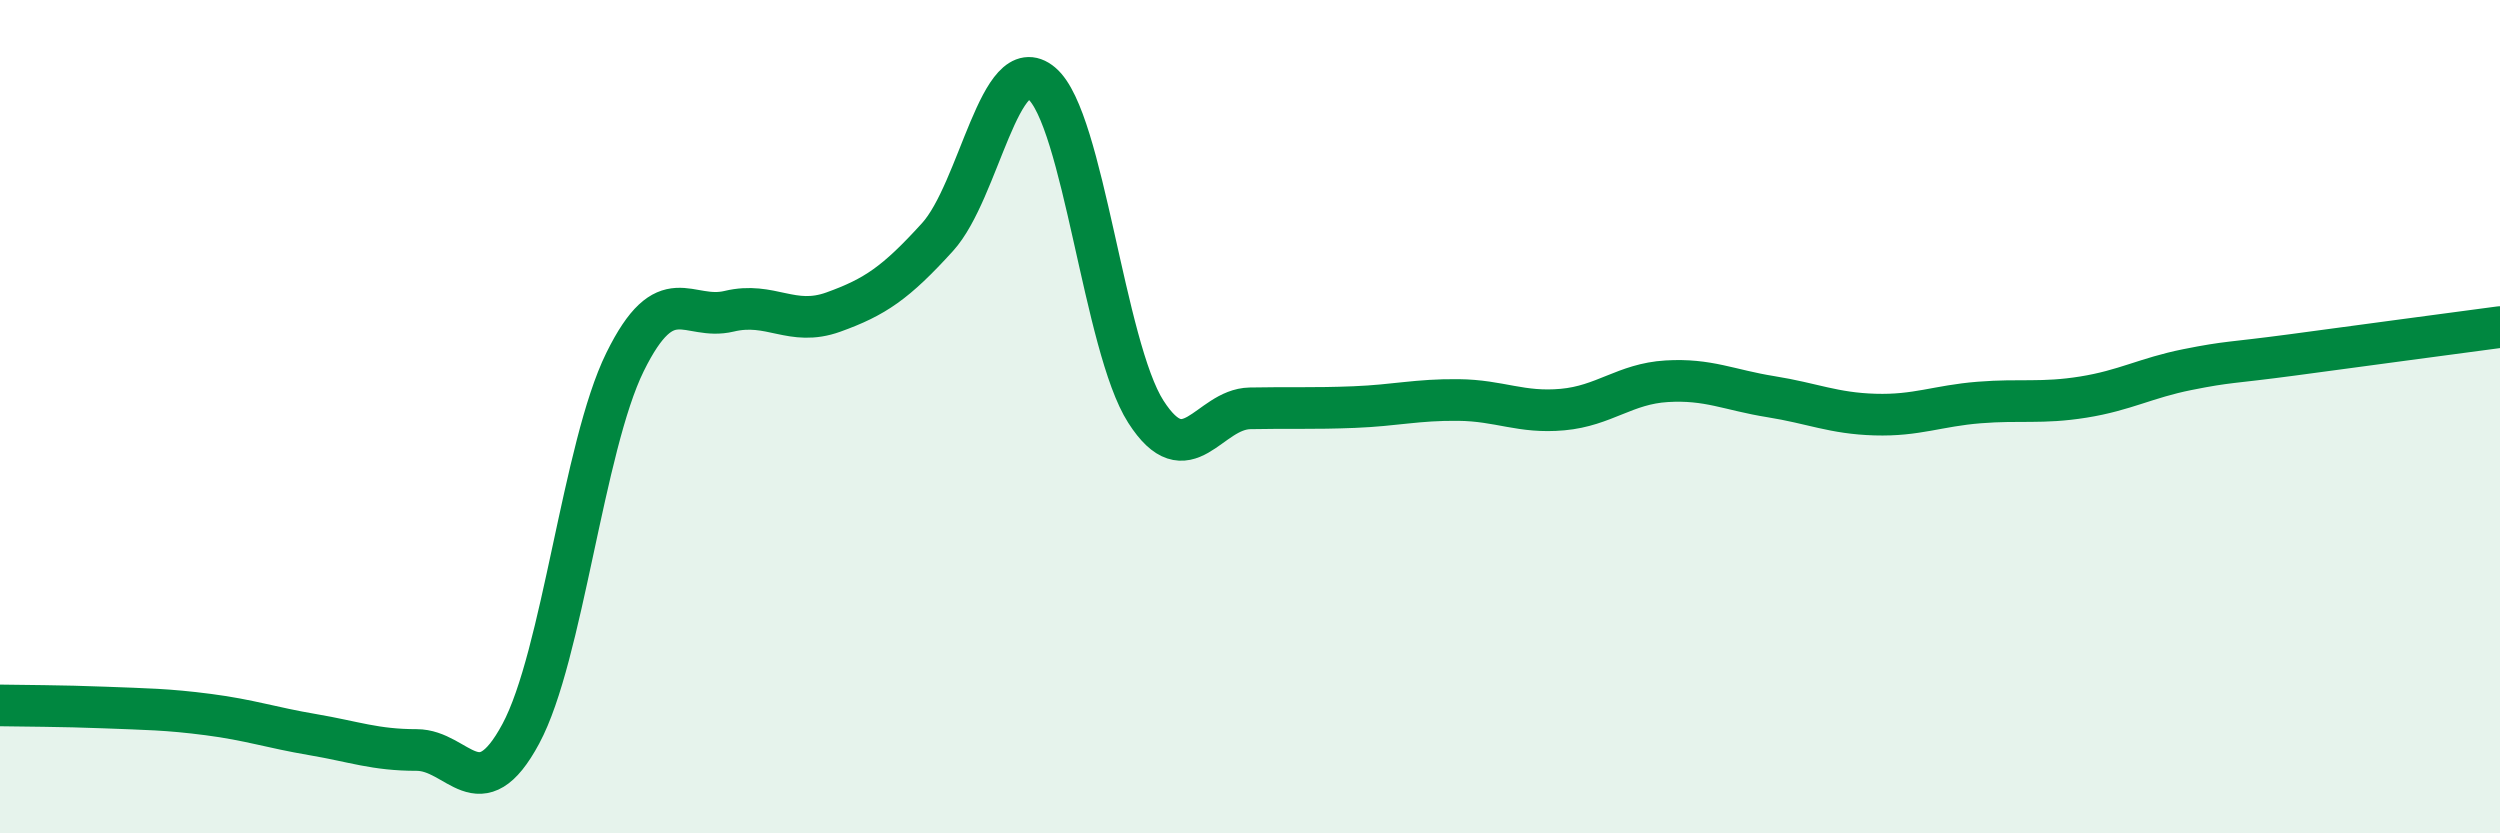 
    <svg width="60" height="20" viewBox="0 0 60 20" xmlns="http://www.w3.org/2000/svg">
      <path
        d="M 0,16.93 C 0.5,16.94 1.5,16.94 2.5,16.98 C 3.5,17.02 4,17.02 5,17.15 C 6,17.28 6.5,17.46 7.5,17.63 C 8.5,17.8 9,18 10,18 C 11,18 11.5,19.47 12.5,17.61 C 13.5,15.75 14,10.72 15,8.69 C 16,6.66 16.5,7.71 17.5,7.47 C 18.5,7.23 19,7.85 20,7.49 C 21,7.13 21.5,6.79 22.5,5.69 C 23.5,4.59 24,1.16 25,2 C 26,2.84 26.5,8.32 27.5,9.88 C 28.5,11.44 29,9.82 30,9.8 C 31,9.78 31.5,9.81 32.5,9.77 C 33.5,9.73 34,9.59 35,9.6 C 36,9.61 36.5,9.92 37.5,9.83 C 38.5,9.74 39,9.21 40,9.15 C 41,9.09 41.5,9.36 42.5,9.52 C 43.5,9.68 44,9.92 45,9.95 C 46,9.98 46.5,9.74 47.5,9.66 C 48.5,9.58 49,9.69 50,9.53 C 51,9.37 51.5,9.07 52.5,8.87 C 53.5,8.67 53.5,8.72 55,8.52 C 56.5,8.32 59,7.98 60,7.85L60 20L0 20Z"
        fill="#008740"
        opacity="0.1"
        stroke-linecap="round"
        stroke-linejoin="round"
      />
      <path
        d="M 0,16.93 C 0.5,16.94 1.5,16.94 2.5,16.98 C 3.5,17.02 4,17.02 5,17.15 C 6,17.28 6.5,17.46 7.5,17.63 C 8.5,17.8 9,18 10,18 C 11,18 11.5,19.47 12.5,17.61 C 13.5,15.75 14,10.72 15,8.69 C 16,6.66 16.5,7.71 17.5,7.47 C 18.5,7.23 19,7.85 20,7.49 C 21,7.13 21.5,6.79 22.5,5.69 C 23.5,4.59 24,1.16 25,2 C 26,2.84 26.5,8.32 27.5,9.88 C 28.5,11.44 29,9.82 30,9.8 C 31,9.78 31.5,9.81 32.5,9.77 C 33.5,9.73 34,9.59 35,9.6 C 36,9.61 36.5,9.92 37.5,9.83 C 38.5,9.74 39,9.21 40,9.15 C 41,9.09 41.5,9.36 42.5,9.52 C 43.5,9.68 44,9.92 45,9.95 C 46,9.98 46.5,9.74 47.5,9.66 C 48.5,9.58 49,9.69 50,9.53 C 51,9.37 51.5,9.07 52.5,8.87 C 53.5,8.67 53.5,8.72 55,8.52 C 56.5,8.32 59,7.98 60,7.85"
        stroke="#008740"
        stroke-width="1"
        fill="none"
        stroke-linecap="round"
        stroke-linejoin="round"
      />
    </svg>
  